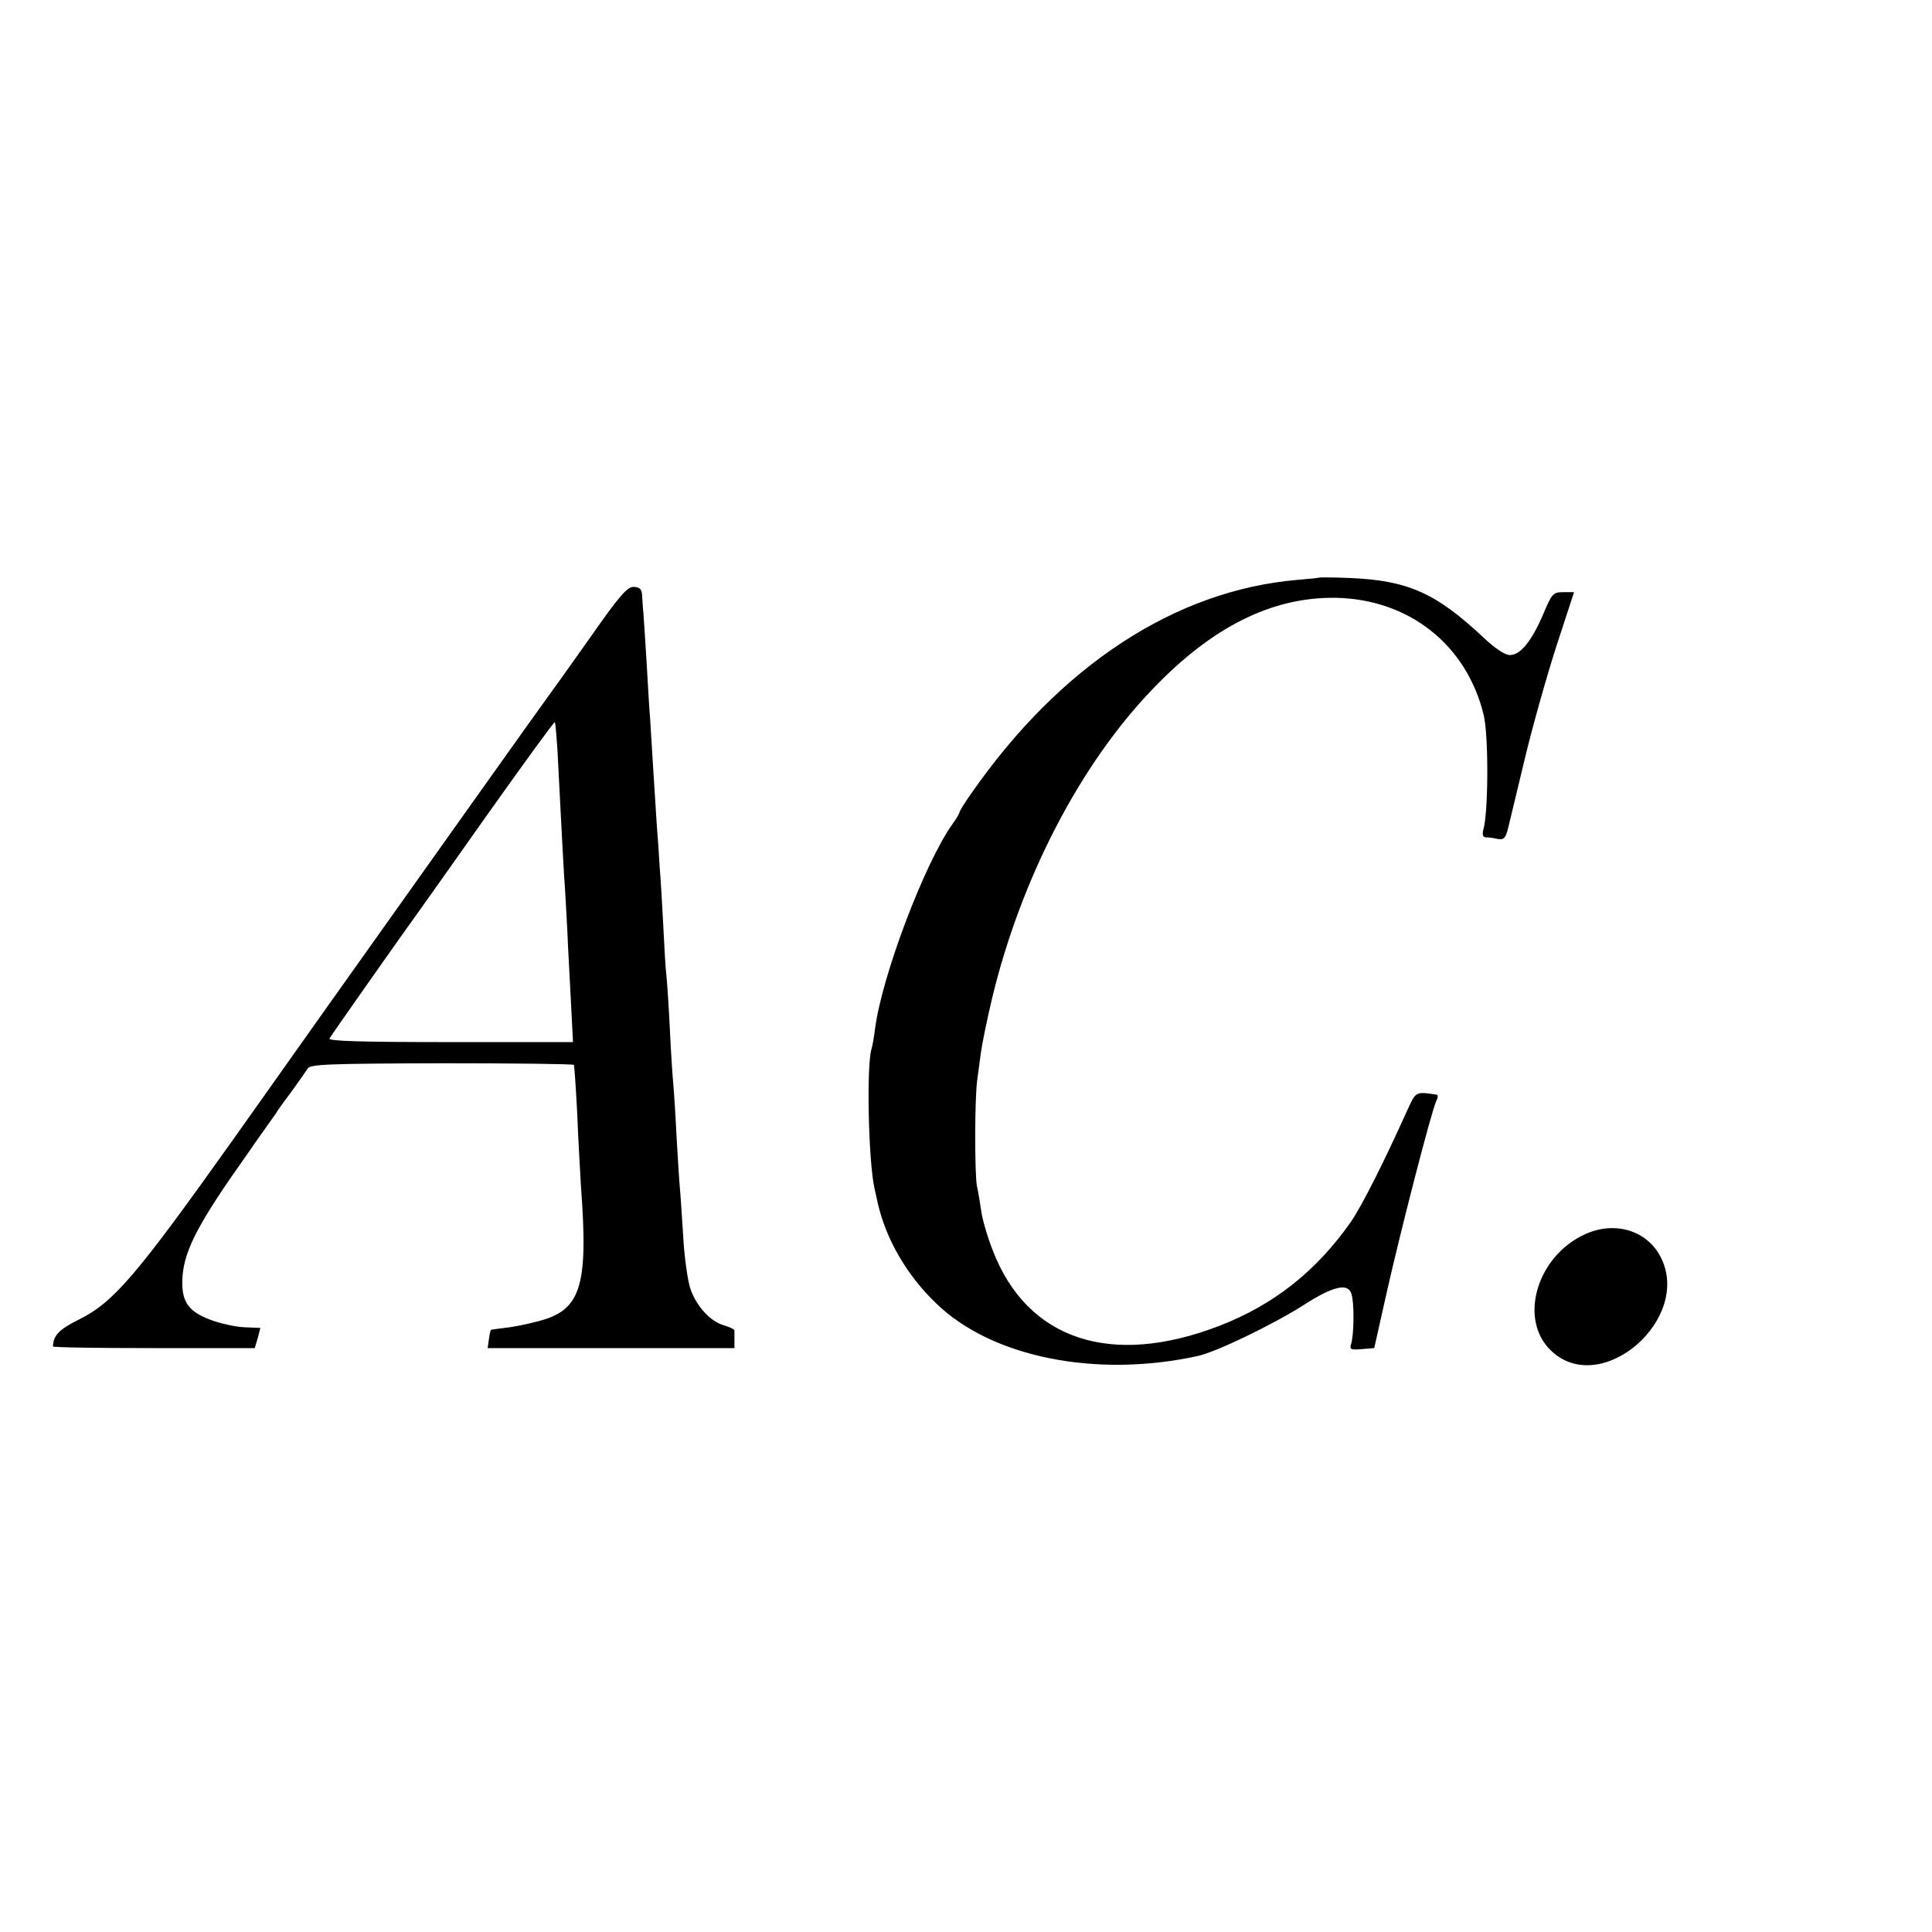 <?xml version="1.0" standalone="no"?>
<!DOCTYPE svg PUBLIC "-//W3C//DTD SVG 20010904//EN"
 "http://www.w3.org/TR/2001/REC-SVG-20010904/DTD/svg10.dtd">
<svg version="1.0" xmlns="http://www.w3.org/2000/svg"
 width="584pt" height="584pt" viewBox="0 0 584 584"
 preserveAspectRatio="xMidYMid meet">
<g transform="translate(0,584) scale(0.1,-0.1)"
fill="#000000" stroke="none">
<path d="M3987 4094 c-1 -1 -31 -4 -67 -7 -368 -32 -715 -259 -983 -644 -21
-29 -37 -56 -37 -59 0 -3 -9 -19 -21 -35 -84 -118 -213 -458 -234 -619 -3 -25
-8 -53 -11 -62 -15 -52 -9 -336 9 -418 2 -8 7 -31 11 -50 25 -107 88 -216 176
-300 168 -163 483 -226 790 -159 56 12 228 95 322 155 87 56 133 67 143 33 9
-26 8 -124 -1 -152 -5 -16 -1 -18 32 -15 l38 3 37 165 c42 187 137 556 151
583 5 9 5 18 1 18 -65 10 -63 10 -90 -49 -67 -149 -136 -287 -170 -336 -104
-148 -232 -250 -398 -314 -327 -126 -580 -42 -684 228 -16 41 -32 95 -35 120
-4 25 -9 59 -13 75 -7 37 -7 267 1 321 3 21 8 58 11 82 3 23 18 98 34 165 87
361 266 707 486 935 179 187 359 277 550 275 223 -3 399 -142 450 -355 15 -63
14 -294 -1 -345 -4 -16 -2 -23 7 -24 8 0 24 -2 36 -5 19 -3 24 2 32 34 5 20
28 116 51 212 23 96 66 248 95 338 l53 162 -33 0 c-30 0 -34 -4 -60 -66 -35
-82 -69 -124 -101 -124 -15 0 -45 20 -81 54 -143 134 -228 172 -406 179 -48 2
-88 2 -90 1z"/>
<path d="M1784 3913 c-60 -85 -115 -162 -122 -171 -16 -21 -340 -477 -667
-937 -136 -192 -266 -375 -287 -405 -298 -419 -364 -496 -470 -549 -59 -29
-77 -48 -78 -81 0 -3 137 -5 305 -5 168 0 305 0 305 0 0 0 4 14 9 30 l8 31
-48 2 c-26 1 -73 11 -104 23 -69 26 -89 58 -83 134 7 79 49 160 191 360 42 61
83 118 90 128 6 11 29 42 50 70 21 29 42 59 47 67 7 13 63 15 405 16 218 0
398 -2 400 -5 1 -4 6 -71 10 -151 3 -80 9 -176 11 -215 23 -305 0 -376 -130
-409 -33 -9 -79 -18 -101 -20 -22 -3 -41 -5 -41 -6 -1 0 -4 -12 -6 -27 l-4
-28 373 0 373 0 0 23 c0 12 0 25 0 30 0 4 -13 10 -29 15 -43 11 -87 59 -105
114 -8 27 -18 98 -21 158 -4 61 -8 126 -10 145 -2 19 -6 89 -10 155 -3 66 -8
138 -10 160 -2 22 -7 94 -10 160 -3 66 -8 138 -10 160 -3 22 -7 92 -10 155 -3
63 -8 144 -11 180 -2 36 -6 94 -9 130 -7 112 -18 283 -20 320 -2 19 -6 91 -10
160 -4 69 -9 139 -10 155 -2 17 -3 41 -4 55 -1 19 -7 25 -25 26 -19 1 -42 -24
-132 -153z m-99 -339 c2 -43 7 -131 10 -194 3 -63 8 -146 10 -185 3 -38 7
-115 10 -170 2 -55 8 -153 11 -217 l6 -118 -371 0 c-273 0 -370 3 -365 11 6
11 239 342 270 384 8 11 103 145 211 298 108 152 198 276 200 274 2 -2 5 -39
8 -83z"/>
<path d="M4793 2110 c-150 -67 -205 -263 -101 -356 151 -137 423 100 328 286
-41 80 -137 110 -227 70z"/>
</g>
</svg>
